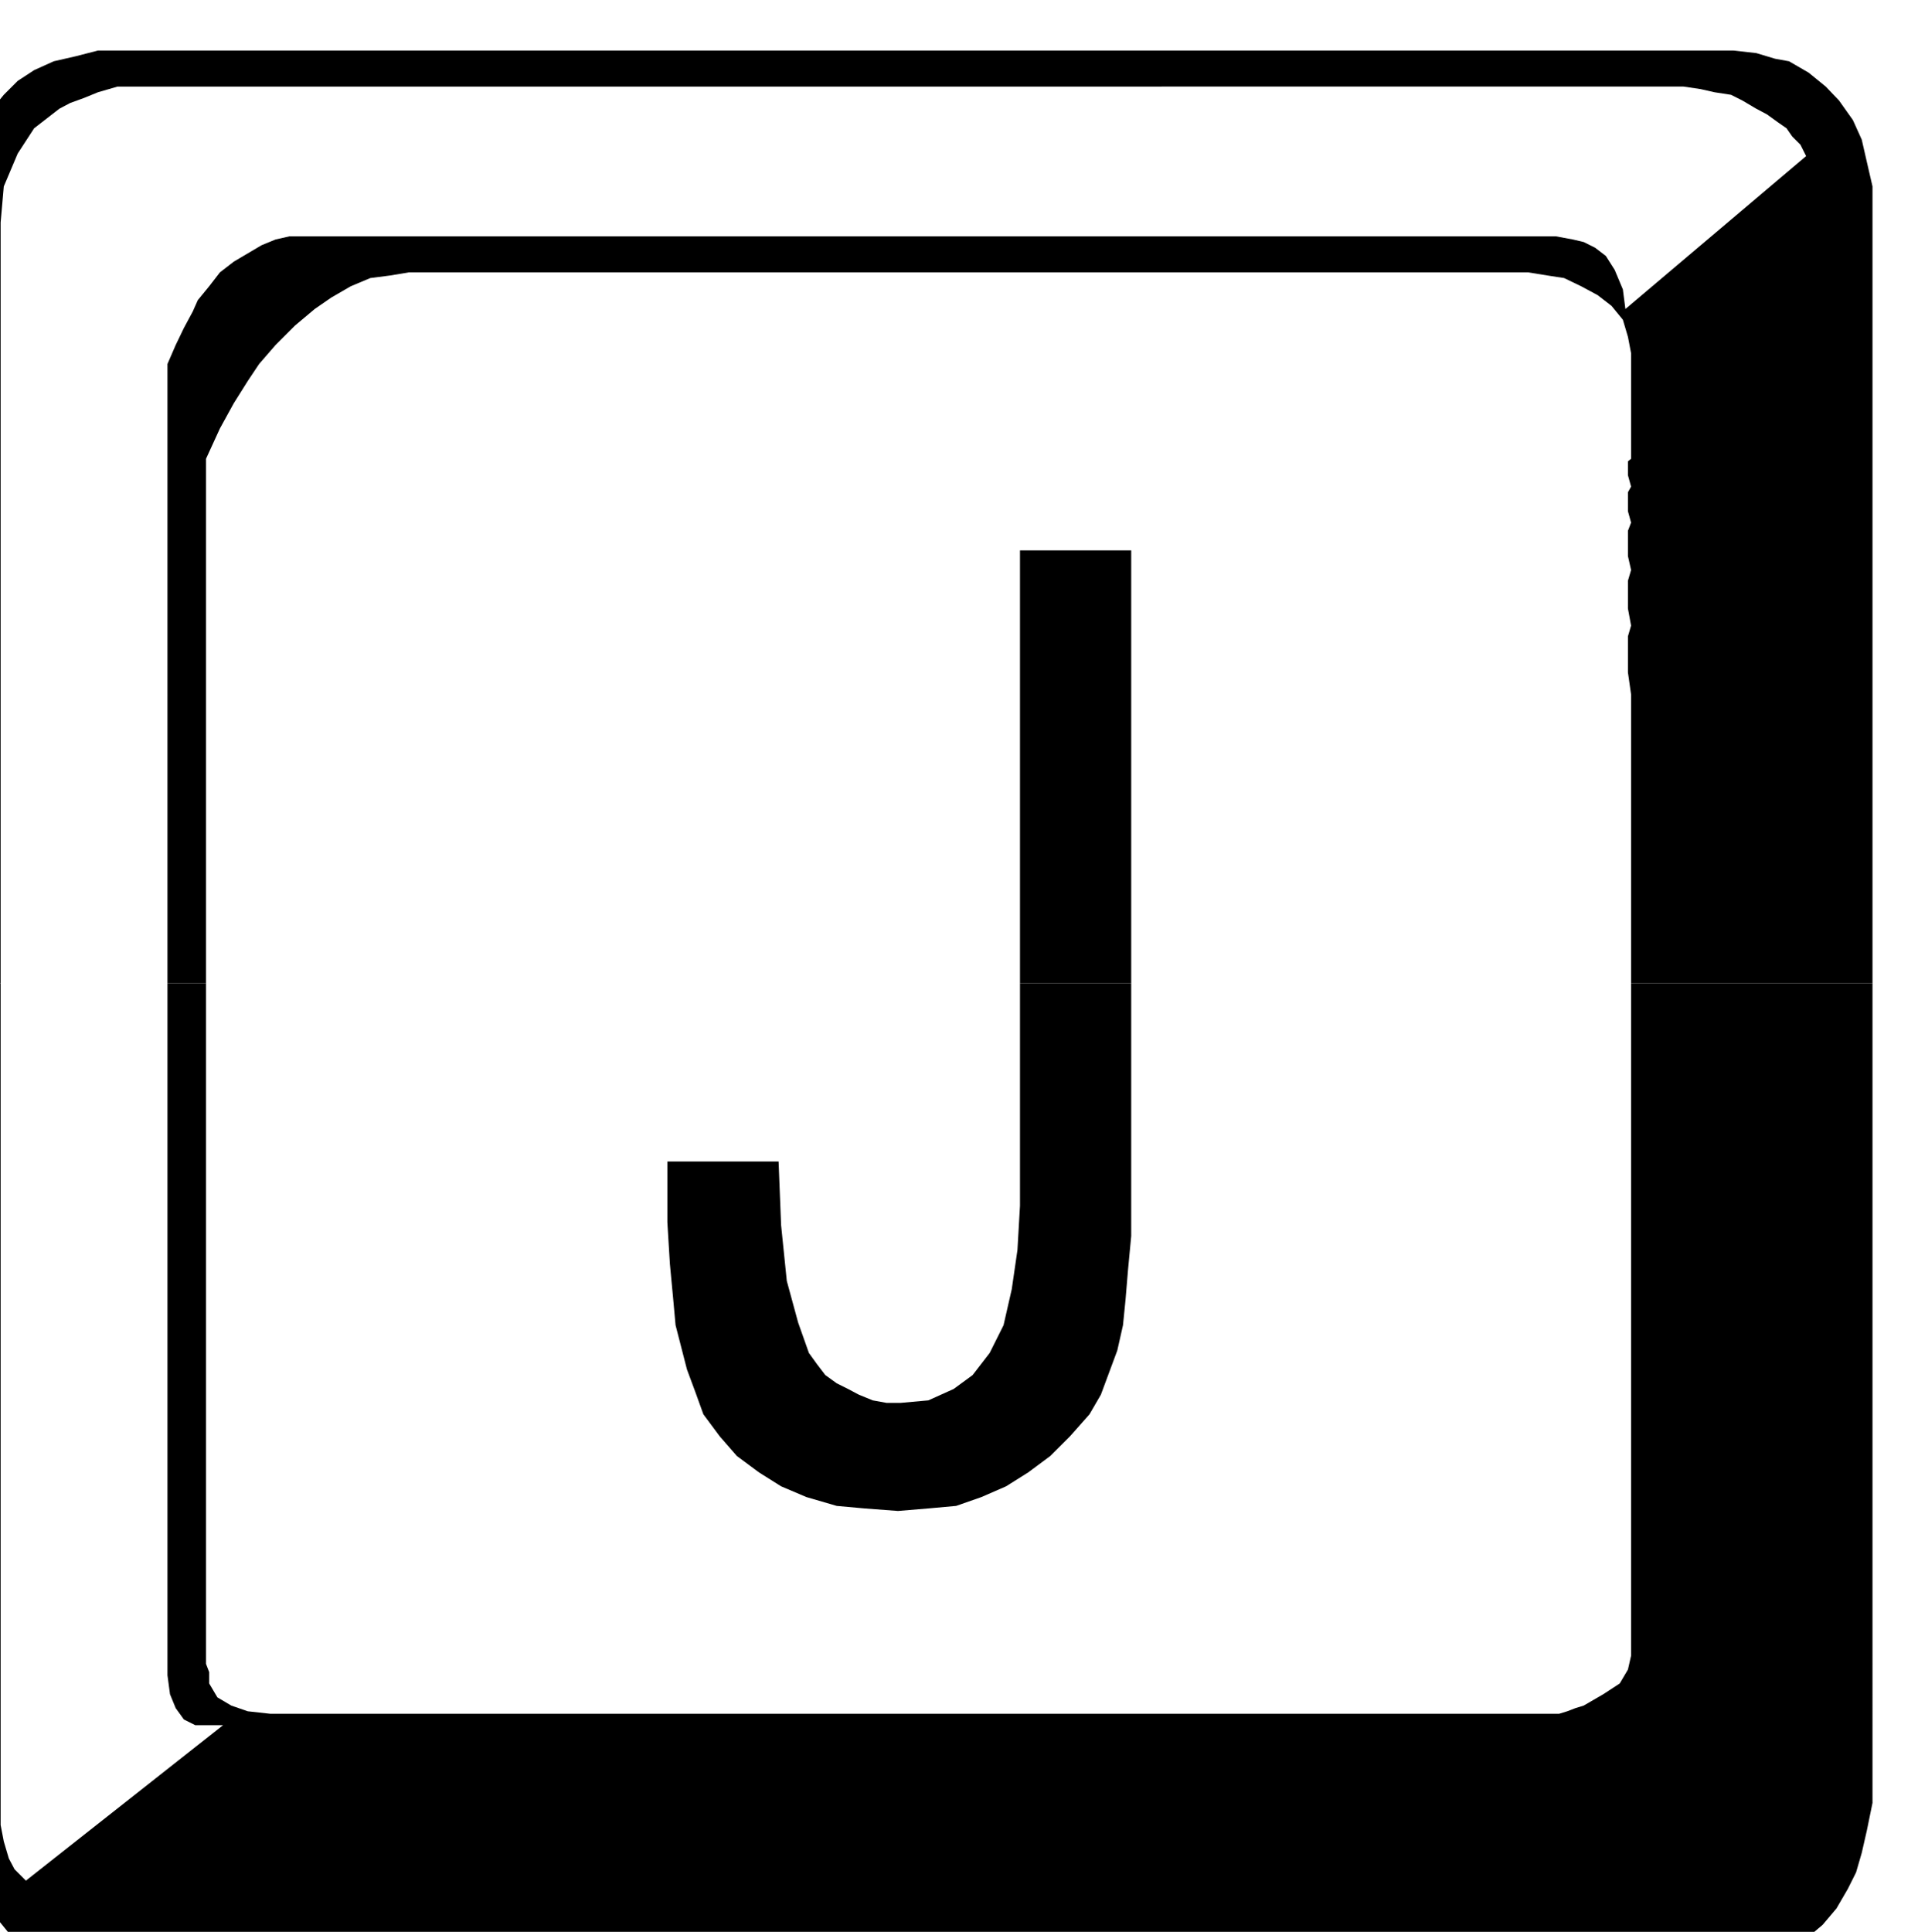 <svg xmlns="http://www.w3.org/2000/svg" width="490.455" height="493.941" fill-rule="evenodd" stroke-linecap="round" preserveAspectRatio="none" viewBox="0 0 3035 3057"><style>.brush1{fill:#000}.pen1{stroke:none}</style><path d="M-56 1556V335l5-40 4-35 9-31 9-22 13-30 22-27 22-22 26-17 31-14 35-8 35-9h2588l36 4 30 9 22 4 31 18 27 22 21 22 22 31 14 31 8 35 9 39v1261h-382v-457l-5-35v-57l5-17-5-27v-44l5-17-5-22v-40l5-13-5-18v-30l5-9-5-18v-22l5-4V559l-5-26-8-27-18-22-22-17-26-14-27-13-26-4-31-5H647l-30 5-31 4-31 13-31 18-26 18-31 26-31 31-26 30-18 27-22 35-22 40-22 48v830h-61V576l13-30 13-27 14-26 8-18 18-22 17-22 22-17 22-13 22-13 22-9 22-5h2004l27 5 17 4 18 9 17 13 14 22 13 31 4 31 286-242-9-18-13-13-9-13-13-9-18-13-17-9-22-13-18-9-26-4-22-5-27-4H186l-31 9-22 9-22 8-17 9-40 31-26 40-22 52-5 57v1204h-57z" class="pen1 brush1"/><path d="M1614 1556V871h176v685h-176zm-1670 0v1319l9 75 22 61 39 48 53 36 22 8 31 9 35 5 40 4h2544l35-9 31-9 26-17 27-18 26-22 22-26 18-31 13-26 9-31 8-35 9-44V1556h-382v1064l-5 22-13 22-26 17-31 18-13 4-13 5-13 4H428l-36-4-26-9-22-13-13-22v-18l-5-13V1556h-61v1095l4 30 9 22 13 18 18 9h44L41 2976l-18-18-9-17-8-27-5-26V1556h-57z" class="pen1 brush1"/><path d="M1614 1556v352l-4 70-9 62-13 57-22 44-27 35-30 22-40 18-44 4h-22l-22-4-22-9-17-9-18-9-18-13-13-17-13-18-17-48-18-66-9-88-4-101h-176v96l4 66 5 53 4 44 9 35 9 35 13 35 13 36 26 35 27 31 35 26 35 22 40 17 48 14 44 4 53 4 48-4 44-4 40-14 39-17 35-22 35-26 31-31 31-35 18-31 13-35 13-35 9-40 4-40 4-48 5-53v-400h-176z" class="pen1 brush1"/></svg>
